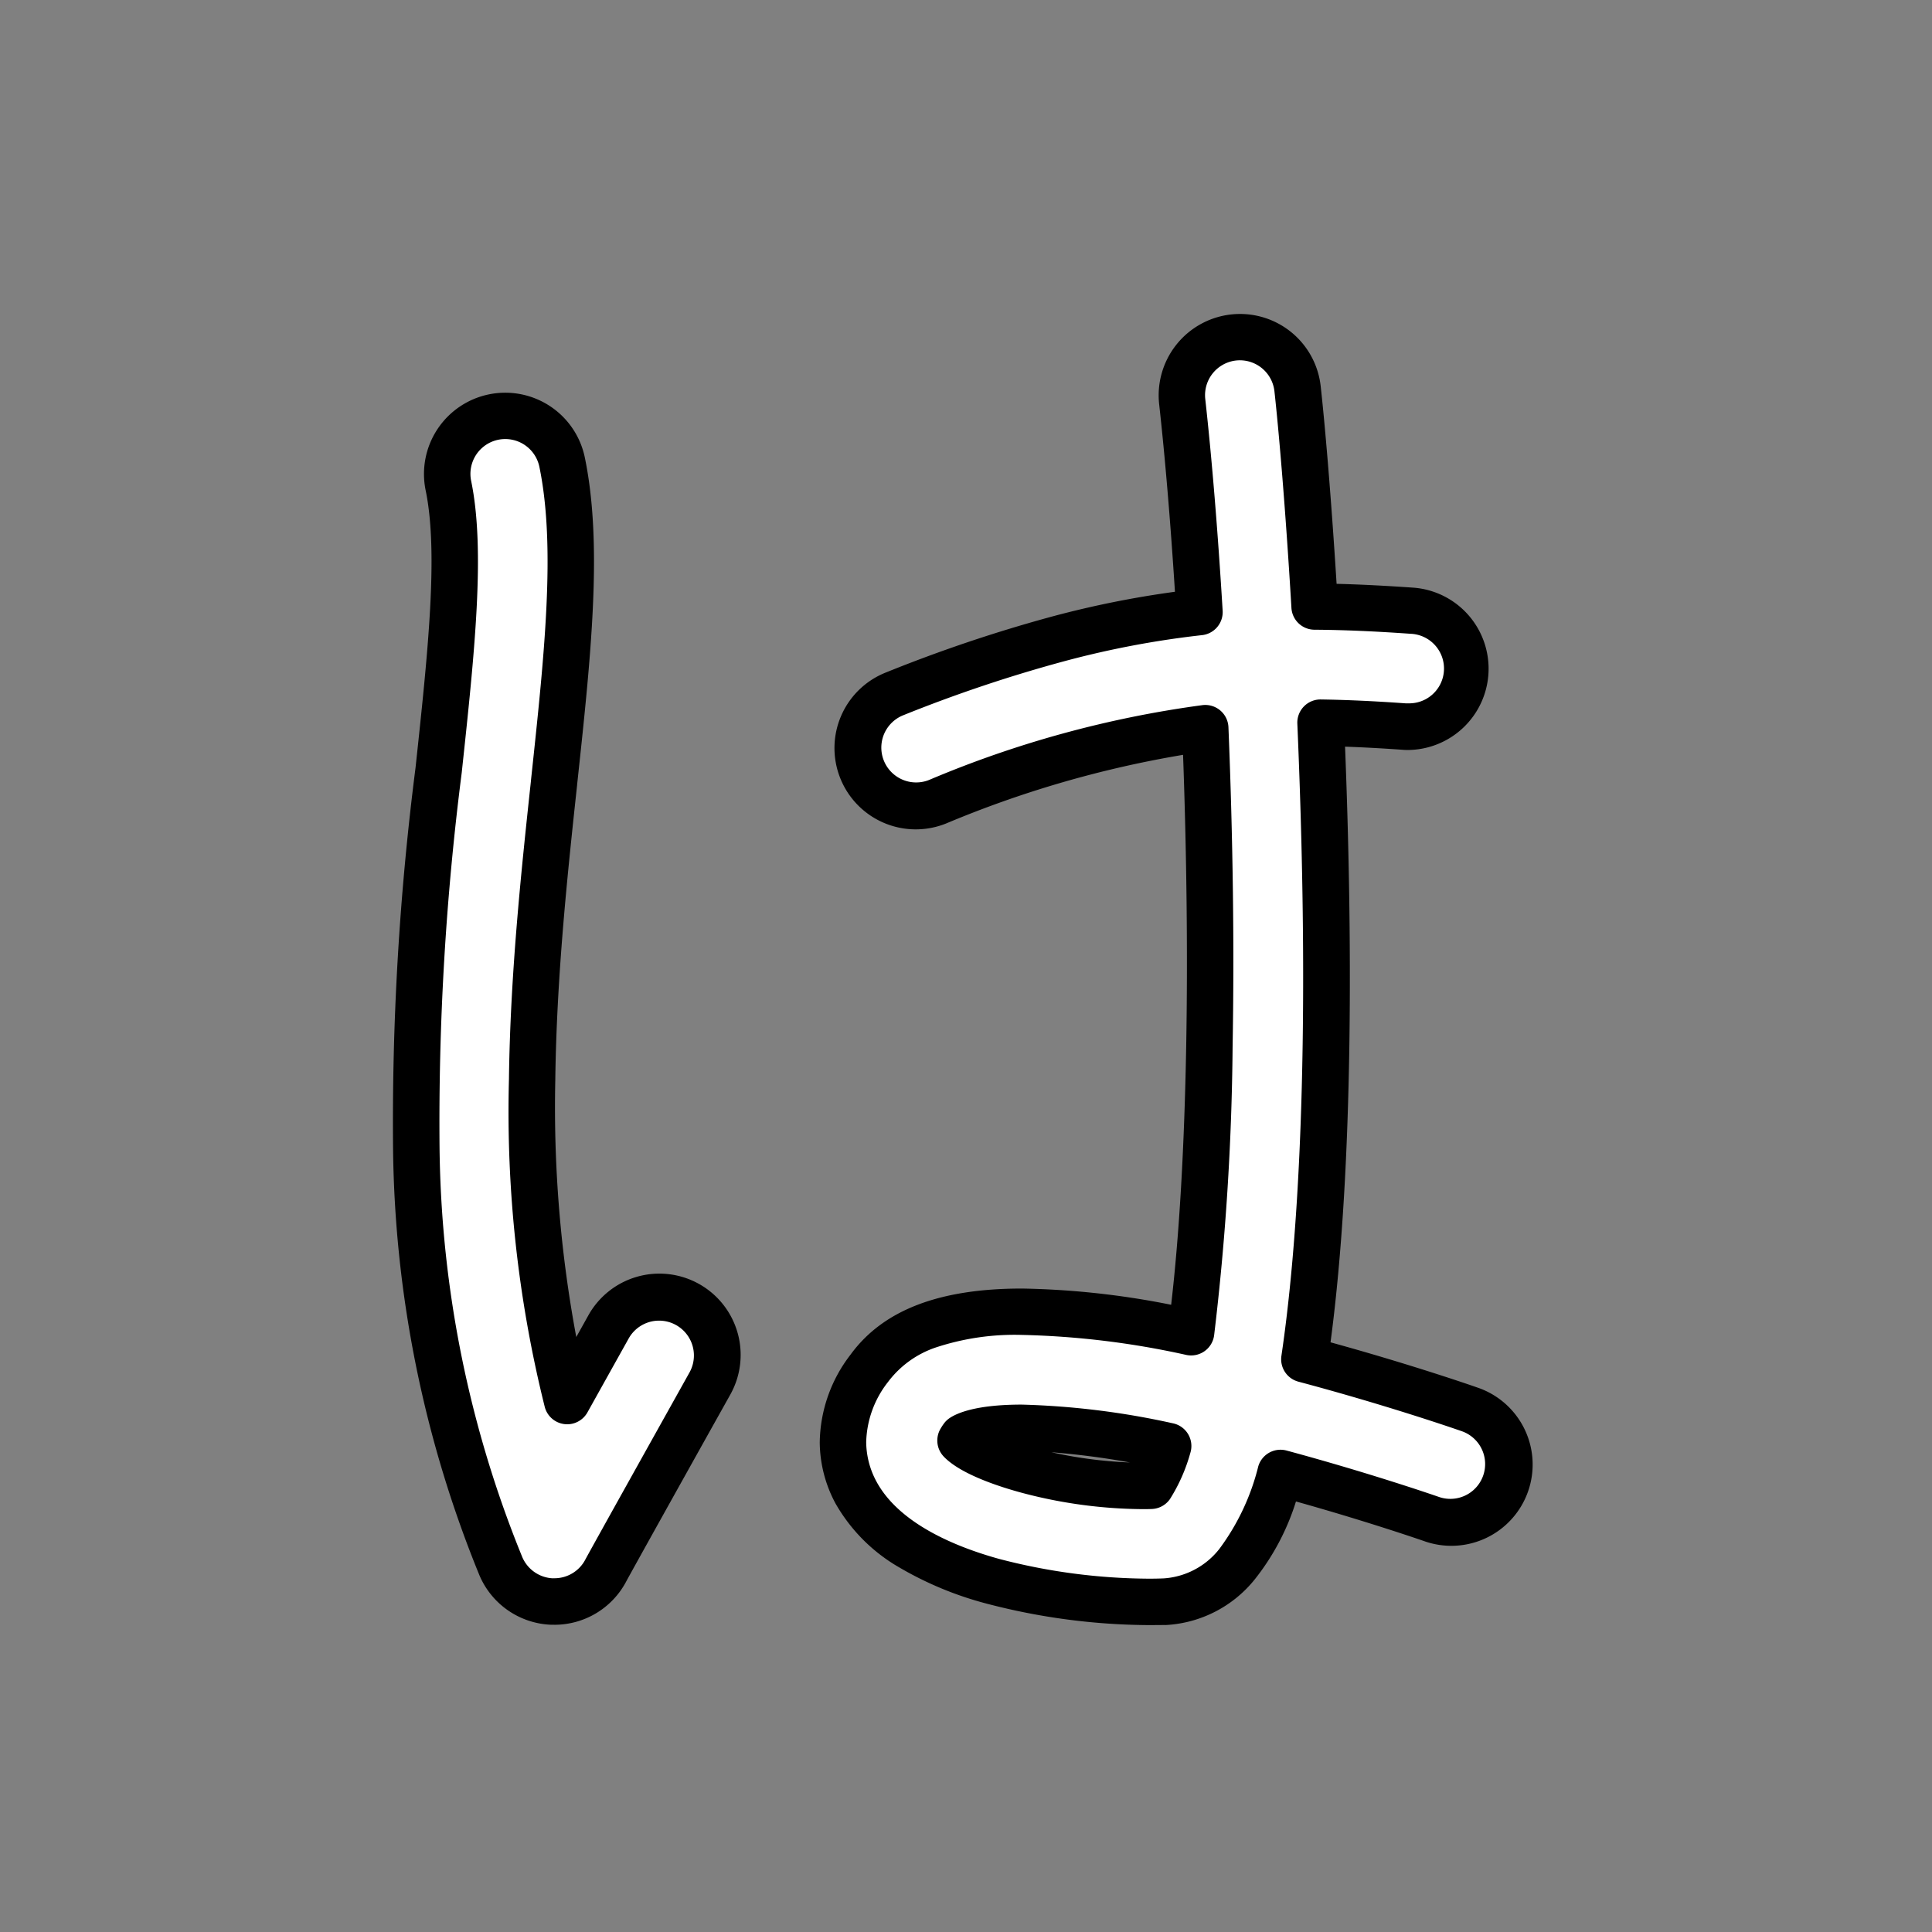 <svg xmlns="http://www.w3.org/2000/svg" width="100" height="100" viewBox="0 0 100 100">
  <rect x="0" y="0" width="100" height="100" fill="#808080" stroke="none"/>
  <g id="グループ_8407" data-name="グループ 8407" transform="translate(-786.051 -2503.177)">
    <rect id="長方形_169" data-name="長方形 169" width="100" height="100" rx="10" transform="translate(786.051 2503.177)" fill="none"/>
    <g id="グループ_8126" data-name="グループ 8126" transform="translate(806.363 2519.416)">
      <path id="パス_638" data-name="パス 638" d="M867.352,105.382h.132a3.015,3.015,0,0,0,2.658-1.6c.22-.416,3.339-6.008,5.382-9.665a3.005,3.005,0,0,0-5.247-2.931l-2.132,3.819c-2.917-11.13-1.693-22.545-.678-32.01.7-6.568,1.312-12.24.415-16.582A3,3,0,1,0,862,47.631c.707,3.421.145,8.659-.506,14.725-1.279,11.927-2.871,26.771,3.221,41.2A3.005,3.005,0,0,0,867.352,105.382Z" transform="translate(-859.102 -38.73)" fill="#fff"/>
      <path id="パス_638_-_アウトライン" data-name="パス 638 - アウトライン" d="M866.686,105.789H866.5a4.207,4.207,0,0,1-3.693-2.56,60.044,60.044,0,0,1-4.469-21.97A144.412,144.412,0,0,1,859.5,61.431c.64-5.967,1.193-11.118.524-14.355a4.206,4.206,0,0,1,8.239-1.7c.935,4.523.318,10.276-.4,16.938v.015c-.5,4.637-1.061,9.893-1.129,15.268a64.628,64.628,0,0,0,1.086,13.3l.607-1.088a4.207,4.207,0,1,1,7.347,4.1c-2.461,4.4-5.178,9.278-5.369,9.64a4.2,4.2,0,0,1-3.719,2.242Zm-.082-2.406h.082a1.8,1.8,0,0,0,1.6-.963c.242-.459,3.635-6.538,5.394-9.688a1.8,1.8,0,0,0-3.148-1.759l-.64,1.146L868.4,94.794a1.2,1.2,0,0,1-2.212-.281,63.169,63.169,0,0,1-1.853-16.949c.069-5.488.639-10.8,1.143-15.494v-.014c.692-6.461,1.29-12.041.432-16.2a1.8,1.8,0,1,0-3.531.73c.745,3.606.174,8.931-.488,15.1a142.476,142.476,0,0,0-1.147,19.5,57.692,57.692,0,0,0,4.28,21.1,1.812,1.812,0,0,0,1.576,1.1Z" transform="translate(-858.304 -37.932)"/>
      <path id="パス_639" data-name="パス 639" d="M915.129,88.735c-9.2-1.877-14.365-1.284-16.66,1.867a5.768,5.768,0,0,0-.689,6.419c2.525,4.7,11.287,5.669,15.164,5.669.3,0,.578-.006.816-.016a5.163,5.163,0,0,0,3.746-1.945,13.089,13.089,0,0,0,2.254-4.713c4.355,1.175,7.758,2.359,7.8,2.374a3,3,0,1,0,1.983-5.673c-.2-.068-3.851-1.341-8.546-2.592,1.377-9.287,1.293-22.308.836-32.947,1.391.02,2.813.09,4.31.2a3,3,0,0,0,.425-5.994c-1.74-.123-3.4-.2-5.042-.213-.307-5.172-.662-9.266-.885-11.276a3,3,0,1,0-5.973.663c.327,2.945.641,6.7.892,10.9a59.432,59.432,0,0,0-15.774,4.234,3,3,0,1,0,2.221,5.584,54.007,54.007,0,0,1,13.853-3.8c.215,5.31.313,11,.214,16.494a131.6,131.6,0,0,1-.945,14.765Zm-2.08,7.949c-4.306.089-8.876-1.307-9.853-2.347.026-.044.059-.1.1-.159.188-.13,2.16-1.279,10.643.448a7.6,7.6,0,0,1-.89,2.059Z" transform="translate(-873.79 -36.016)" fill="#fff"/>
      <path id="パス_639_-_アウトライン" data-name="パス 639 - アウトライン" d="M912.145,103.094a33.7,33.7,0,0,1-8.41-1.115,17.856,17.856,0,0,1-4.489-1.859,8.9,8.9,0,0,1-3.324-3.328,6.788,6.788,0,0,1-.812-3.144A7.578,7.578,0,0,1,896.7,89.1c1.679-2.306,4.583-3.426,8.878-3.426a42.672,42.672,0,0,1,7.721.84c.422-3.639.683-8.126.778-13.365.084-4.662.028-9.858-.162-15.1A55.214,55.214,0,0,0,901.656,61.6a4.207,4.207,0,1,1-3.11-7.818,76.116,76.116,0,0,1,8.619-2.9,50.958,50.958,0,0,1,6.33-1.273c-.231-3.625-.512-6.962-.817-9.707a4.212,4.212,0,0,1,3.716-4.646,4.288,4.288,0,0,1,.469-.026,4.2,4.2,0,0,1,4.176,3.744c.2,1.794.526,5.483.823,10.224,1.245.031,2.562.1,4,.2a4.207,4.207,0,0,1-.291,8.4,2.735,2.735,0,0,1-.3-.011c-1.071-.076-2.053-.129-2.971-.161.364,9.248.483,21.543-.752,30.831,4.13,1.138,7.238,2.212,7.6,2.34a4.207,4.207,0,1,1-2.777,7.942c-.171-.059-2.939-1.016-6.612-2.044a12.432,12.432,0,0,1-2.132,4.031,6.339,6.339,0,0,1-4.6,2.364C912.744,103.088,912.452,103.094,912.145,103.094Zm-6.569-15.02a13.013,13.013,0,0,0-4.472.654,5.149,5.149,0,0,0-2.462,1.784,5.241,5.241,0,0,0-1.128,3.118,4.374,4.374,0,0,0,.526,2.024c1.174,2.186,4.094,3.386,6.337,4.009a31.144,31.144,0,0,0,7.768,1.028c.273,0,.53-.005.765-.015a3.993,3.993,0,0,0,2.884-1.526,11.958,11.958,0,0,0,2.014-4.273,1.2,1.2,0,0,1,1.465-.818c4.324,1.167,7.738,2.349,7.882,2.4h0a1.8,1.8,0,1,0,1.189-3.4c-.386-.135-3.909-1.353-8.459-2.565a1.2,1.2,0,0,1-.879-1.338c.788-5.318,1.571-15.311.824-32.72a1.2,1.2,0,0,1,1.218-1.253c1.319.019,2.751.084,4.378.2h.134a1.8,1.8,0,0,0,.121-3.6c-1.821-.129-3.445-.2-4.967-.21a1.2,1.2,0,0,1-1.19-1.131c-.31-5.23-.668-9.31-.88-11.214a1.8,1.8,0,0,0-1.788-1.6,1.867,1.867,0,0,0-.2.011,1.806,1.806,0,0,0-1.592,1.991c.341,3.068.652,6.857.9,10.957a1.2,1.2,0,0,1-1.069,1.267,47.828,47.828,0,0,0-7.114,1.346,73.734,73.734,0,0,0-8.348,2.8,1.8,1.8,0,0,0,1.335,3.35,55.063,55.063,0,0,1,14.154-3.874,1.2,1.2,0,0,1,1.342,1.145c.236,5.82.308,11.393.215,16.565a134.557,134.557,0,0,1-.956,14.908,1.2,1.2,0,0,1-1.431,1.018,43.606,43.606,0,0,0-8.515-1.038Zm6.279,9.018a24.883,24.883,0,0,1-6.255-.838c-1.149-.308-3.207-.963-4.079-1.891a1.2,1.2,0,0,1-.163-1.427c.048-.082.1-.165.16-.248a1.2,1.2,0,0,1,.3-.3c.383-.264,1.378-.707,3.741-.707a40.956,40.956,0,0,1,7.825.967,1.2,1.2,0,0,1,.907,1.536,8.931,8.931,0,0,1-1.057,2.391,1.2,1.2,0,0,1-.958.51c-.138.006-.276.007-.42.007ZM907.1,94.147a22.68,22.68,0,0,0,4.067.529A40.612,40.612,0,0,0,907.1,94.147Z" transform="translate(-872.992 -35.218)"/>
    </g>
  </g>
</svg>
